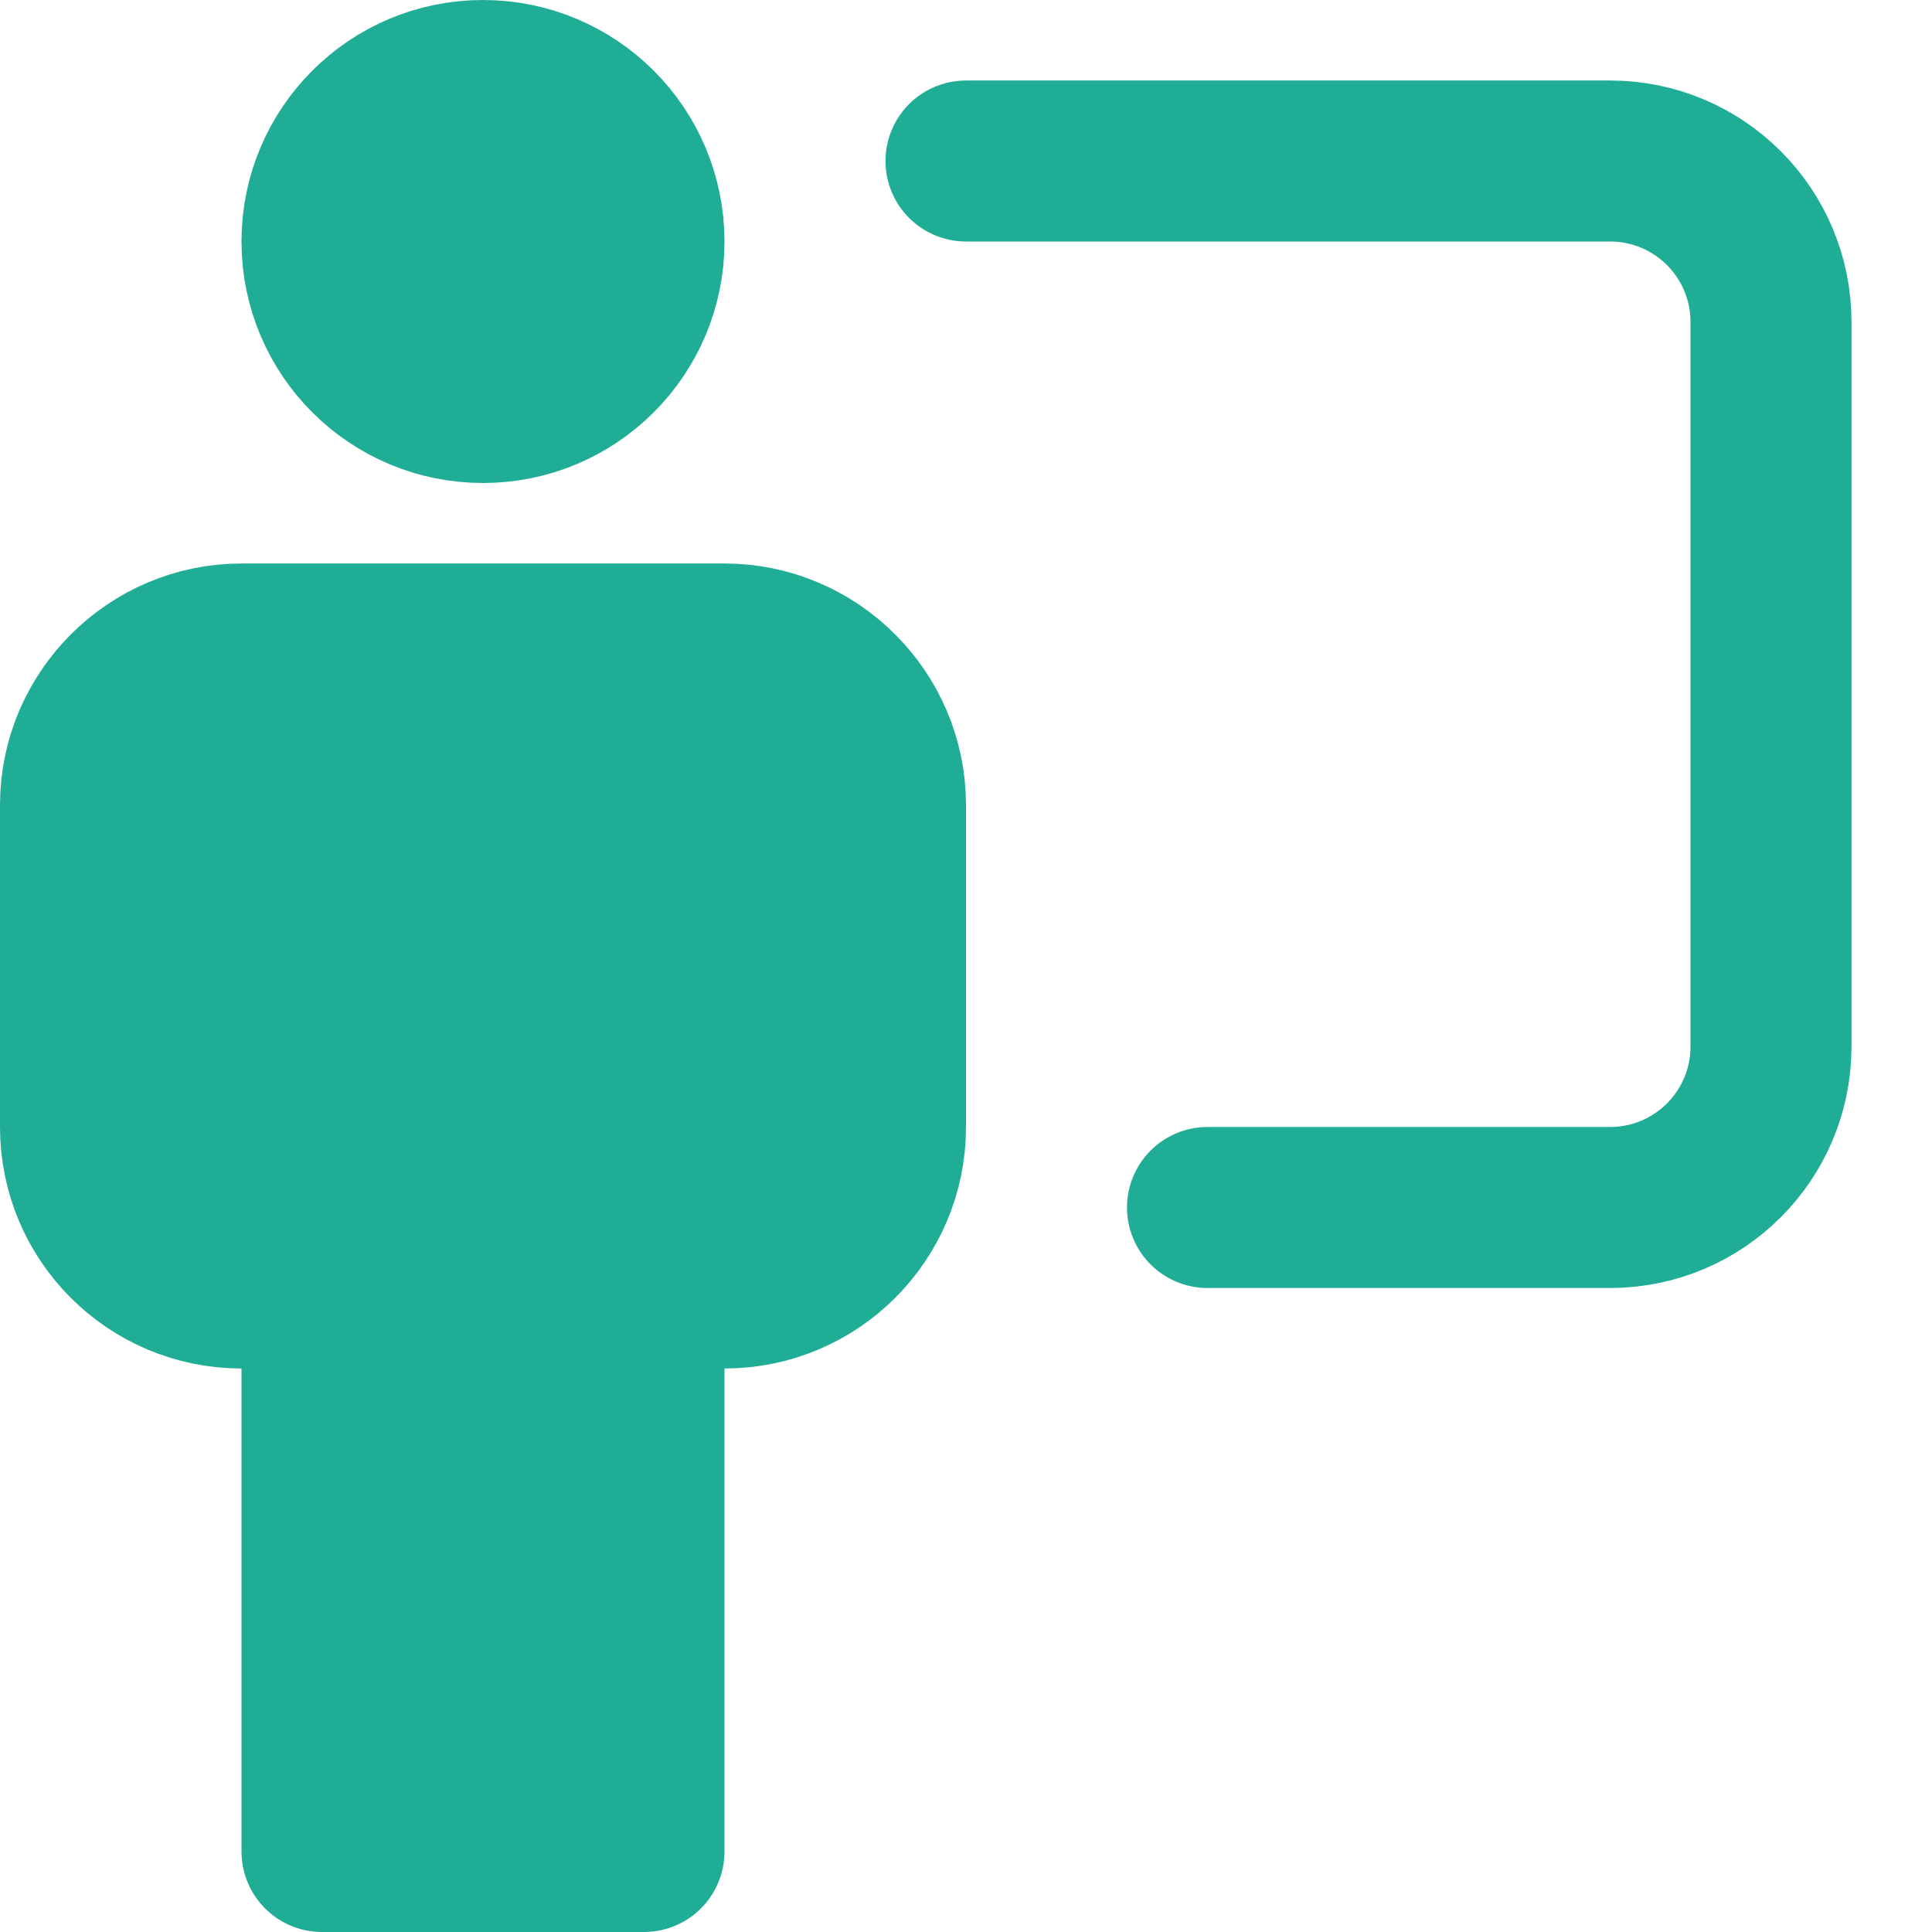 <?xml version="1.0" encoding="UTF-8"?>
<svg xmlns="http://www.w3.org/2000/svg" width="24" height="24" viewBox="0 0 24 24" fill="none">
  <path d="M6 5C7.105 5 8 4.105 8 3C8 1.895 7.105 1 6 1C4.895 1 4 1.895 4 3C4 4.105 4.895 5 6 5Z" fill="#20AD96" stroke="#20AD96" stroke-width="2" stroke-linecap="round" stroke-linejoin="round"></path>
  <path d="M11 10V14C11 15.105 10.105 16 9 16H8V23H4V16H3C1.895 16 1 15.105 1 14V10C1 8.9 1.9 8 3 8H9C10.1 8 11 8.9 11 10Z" fill="#20AD96" stroke="#20AD96" stroke-width="2" stroke-miterlimit="10" stroke-linecap="round" stroke-linejoin="round"></path>
  <path d="M12 2H20C21.105 2 22 2.895 22 4V13C22 14.105 21.105 15 20 15H15" stroke="#20AD96" stroke-width="2" stroke-miterlimit="10" stroke-linecap="round" stroke-linejoin="round"></path>
</svg>
